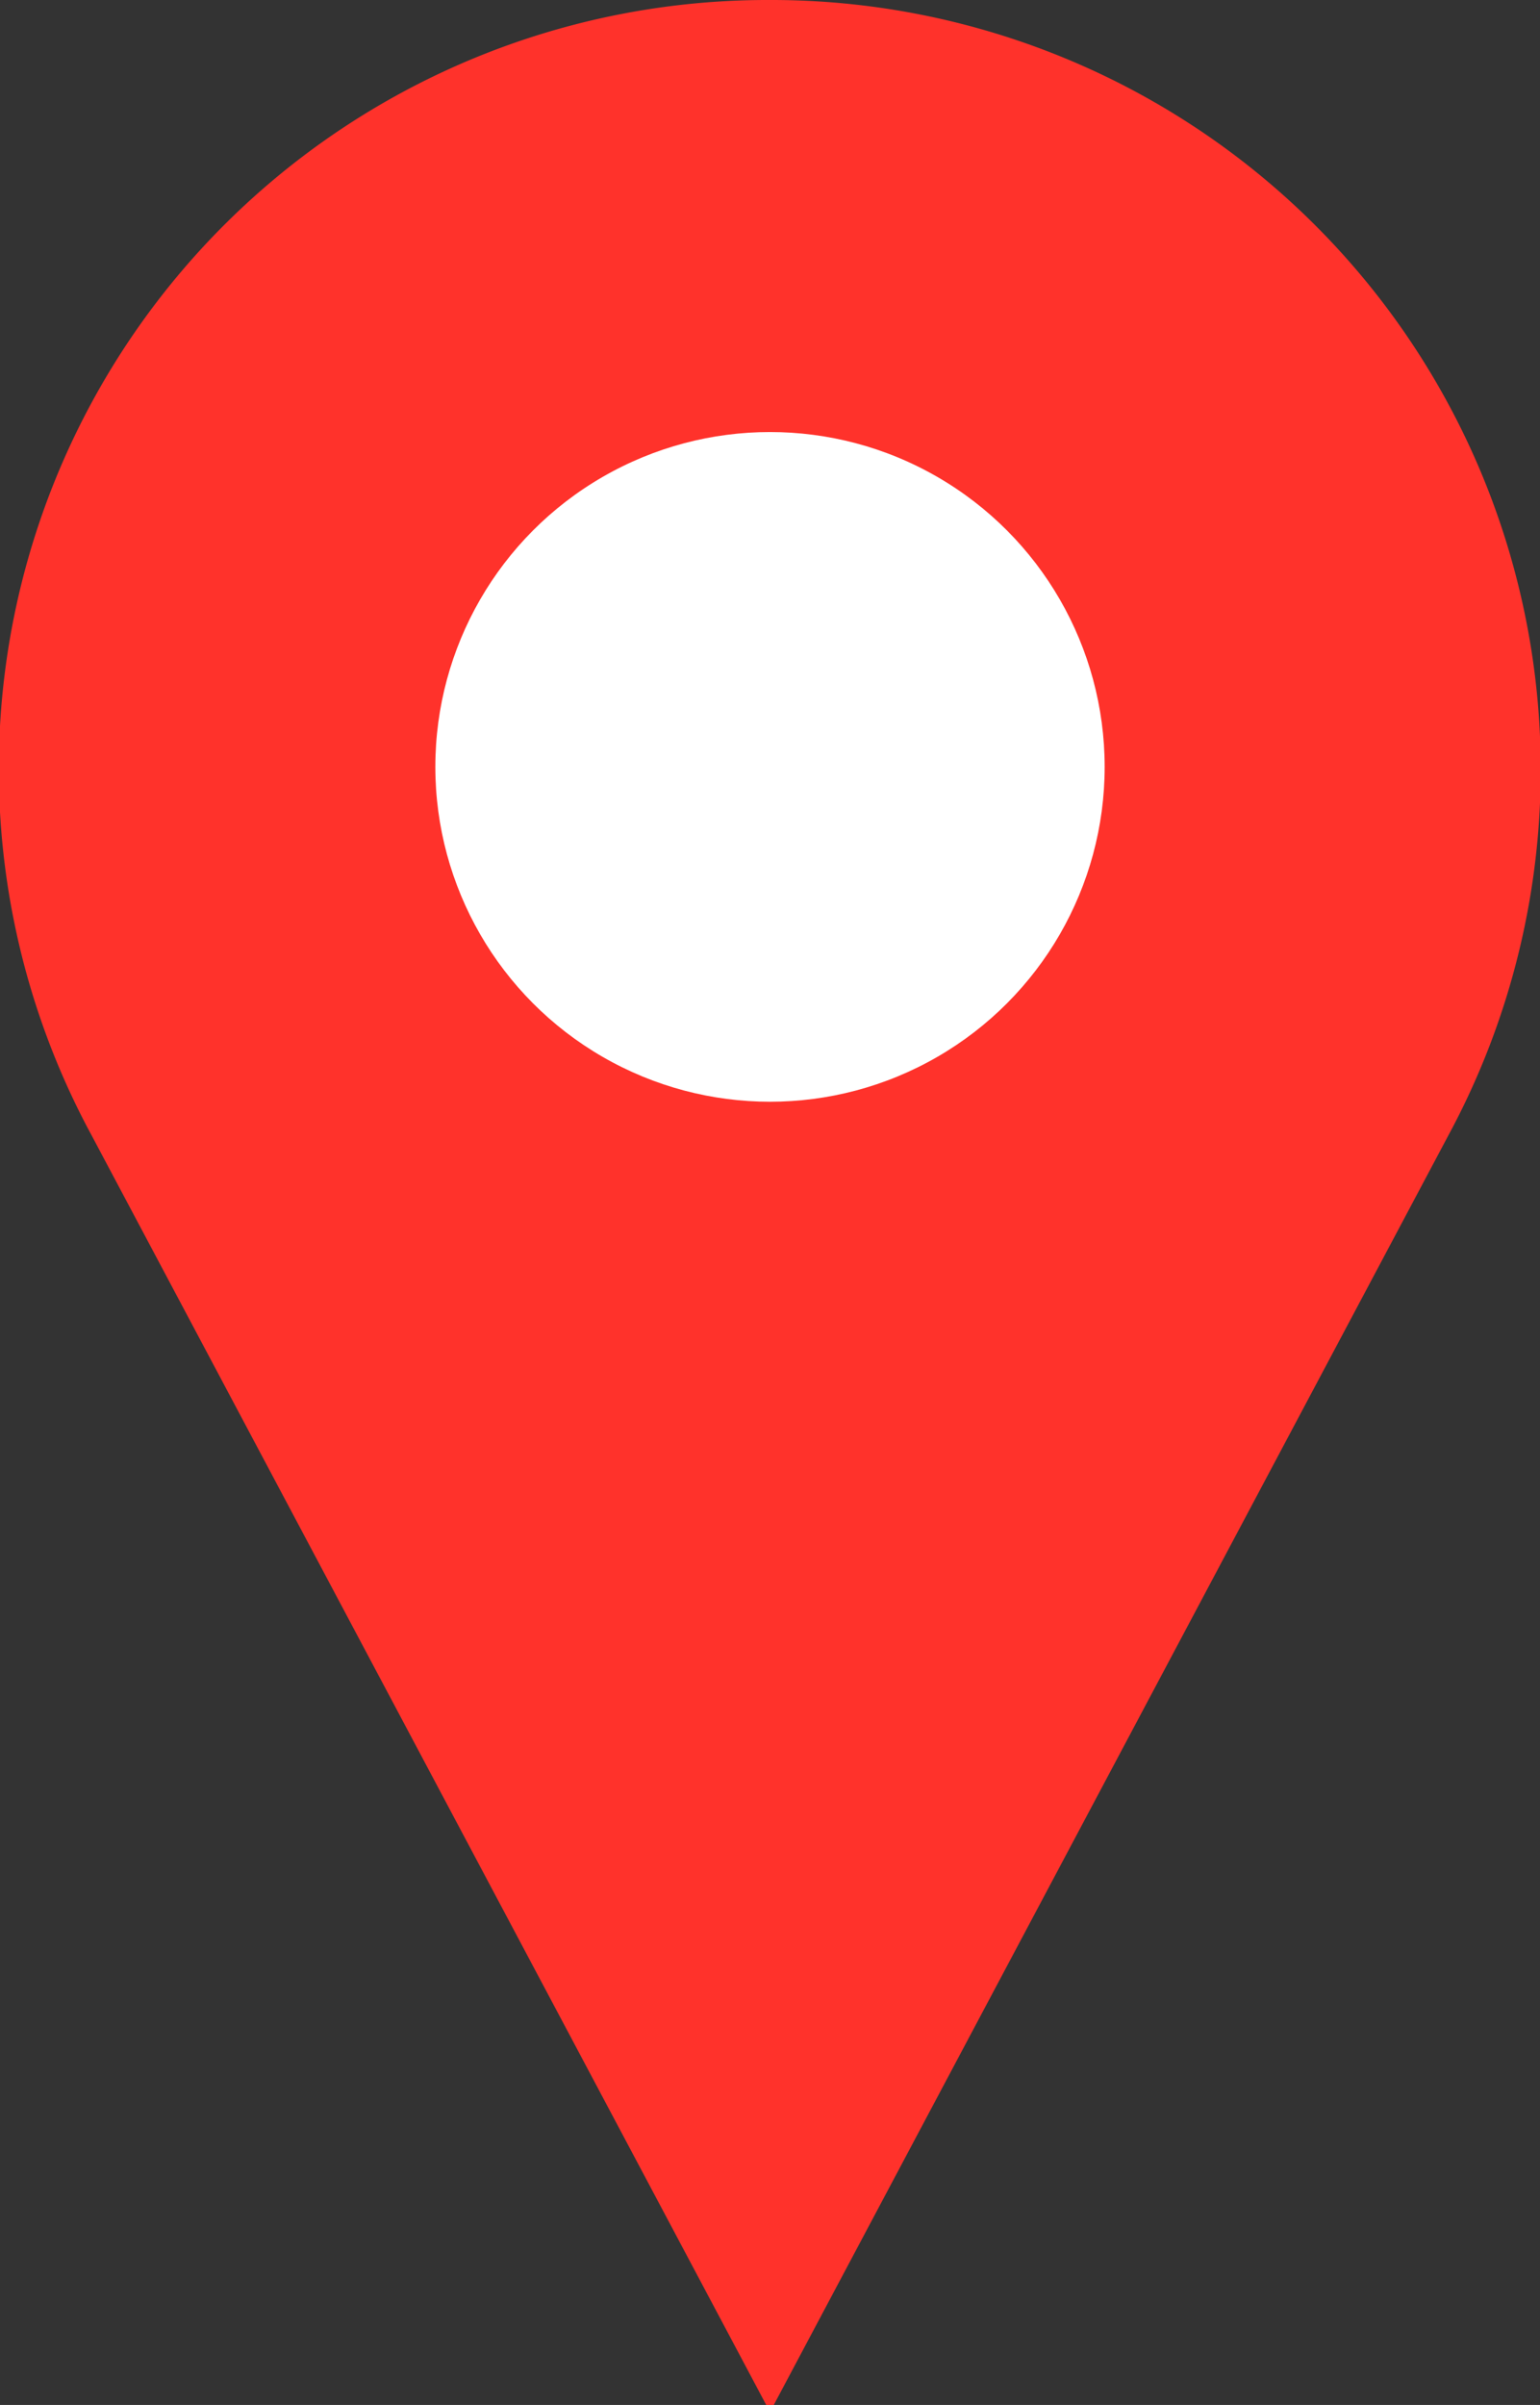 <?xml version="1.0" encoding="UTF-8"?> <svg xmlns="http://www.w3.org/2000/svg" viewBox="0 0 21.72 33.9"><rect x="0" y="0" width="21.72" height="33.9" fill="#333333" stroke="none"/> <defs> <style>.cls-1{fill:#ff322b;}.cls-2{fill:#fff;}</style> </defs> <title>map2</title> <g id="Слой_2" data-name="Слой 2"> <g id="Слой_1-2" data-name="Слой 1"> <path class="cls-1" d="M10.86,0h0a10.85,10.85,0,0,1,9.57,16l-9.57,18-9.57-18A10.84,10.84,0,0,1,10.86,0Z"></path> <circle class="cls-2" cx="10.86" cy="10.81" r="4.72"></circle> </g> </g> </svg> 